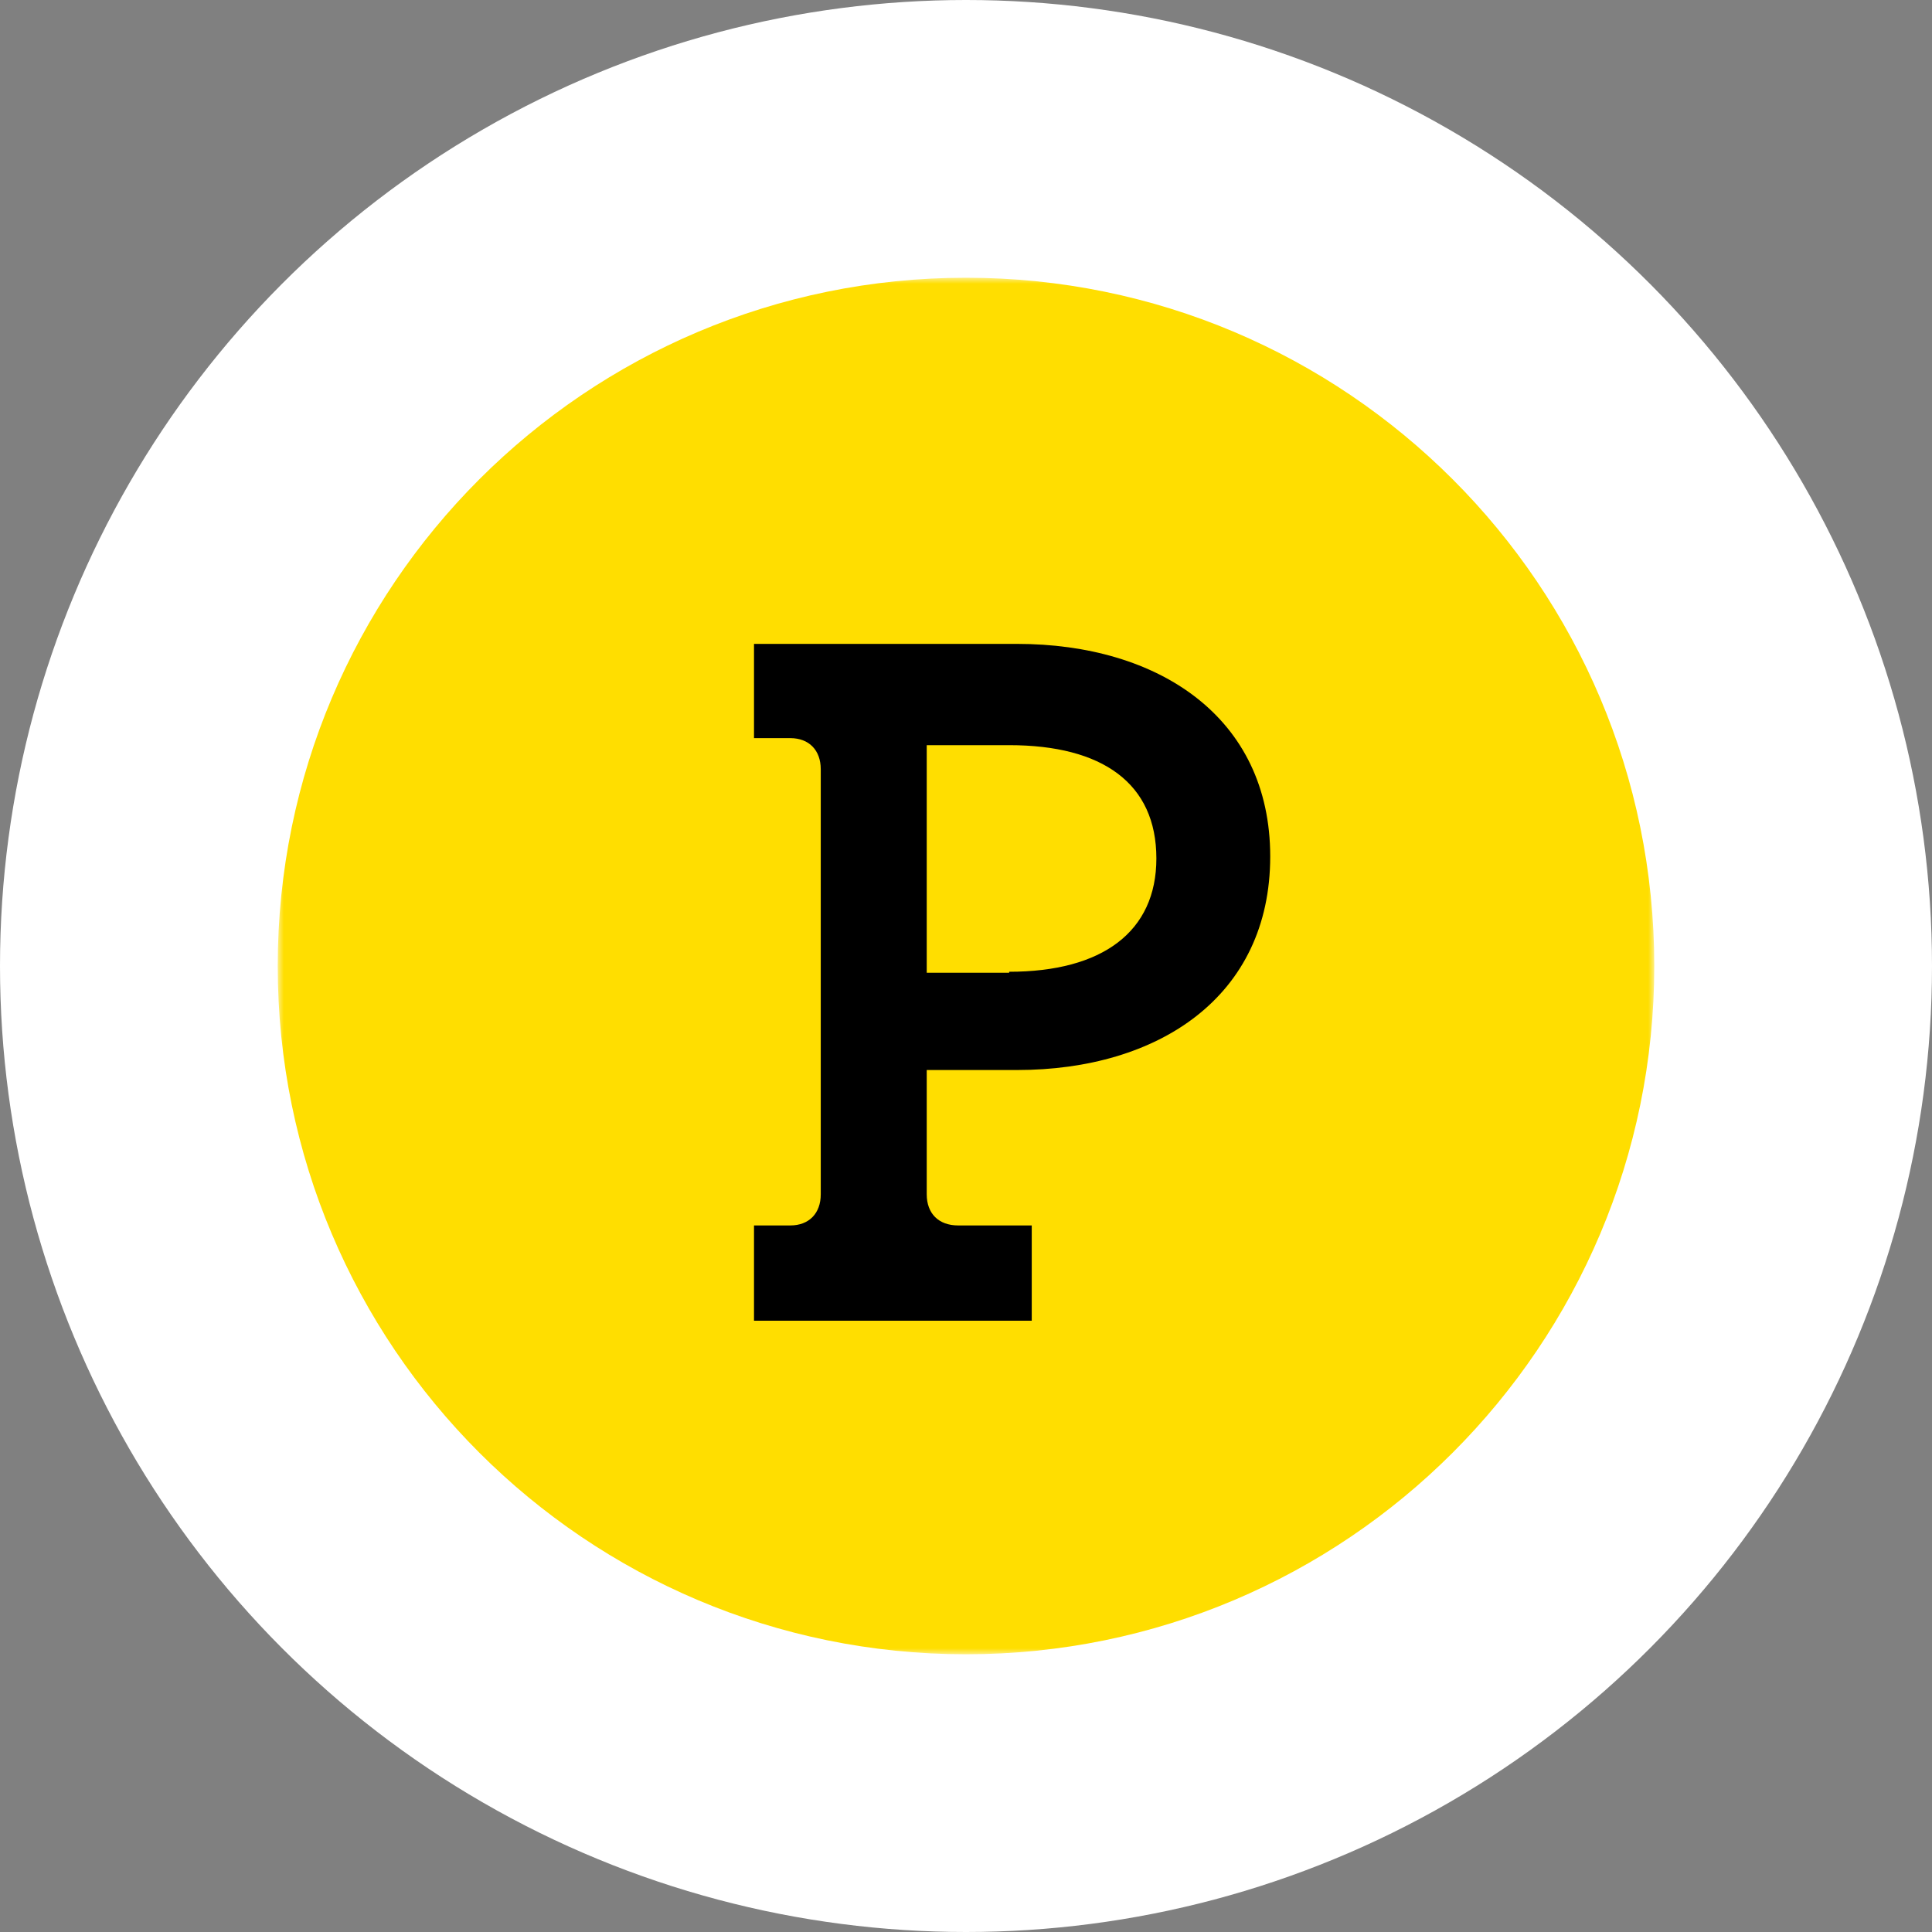 <svg width="160" height="160" viewBox="0 0 160 160" fill="none" xmlns="http://www.w3.org/2000/svg">
<rect x="0" y="0" width="160" height="160" fill="#808080" stroke="none"/>
<g clip-path="url(#clip0_7549_13422)">
<circle cx="80" cy="80" r="80" fill="white"/>
<mask id="mask0_7549_13422" style="mask-type:luminance" maskUnits="userSpaceOnUse" x="23" y="23" width="114" height="114">
<path d="M137 23H23V137H137V23Z" fill="white"/>
</mask>
<g mask="url(#mask0_7549_13422)">
<path d="M80 137C111.48 137 137 111.48 137 80C137 48.52 111.48 23 80 23C48.52 23 23 48.52 23 80C23 111.48 48.52 137 80 137Z" fill="#FFDE00"/>
<path d="M62.444 101.486H65.451C66.995 101.486 67.971 100.489 67.971 98.911V63.703C67.971 62.126 66.995 61.129 65.451 61.129H62.444V53.324H84.226C95.929 53.324 105.194 59.386 105.194 70.928C105.194 82.553 95.929 88.615 84.226 88.615H76.748V98.911C76.748 100.489 77.724 101.486 79.349 101.486H85.445V109.374H62.444L62.444 101.486ZM83.575 80.477C91.297 80.477 95.766 77.156 95.766 71.094C95.766 64.866 91.297 61.711 83.575 61.711H76.748V80.56H83.575V80.477Z" fill="black"/>
</g>
</g>
<defs>
<clipPath id="clip0_7549_13422">
<rect width="160" height="160" fill="white"/>
</clipPath>
</defs>
</svg>
